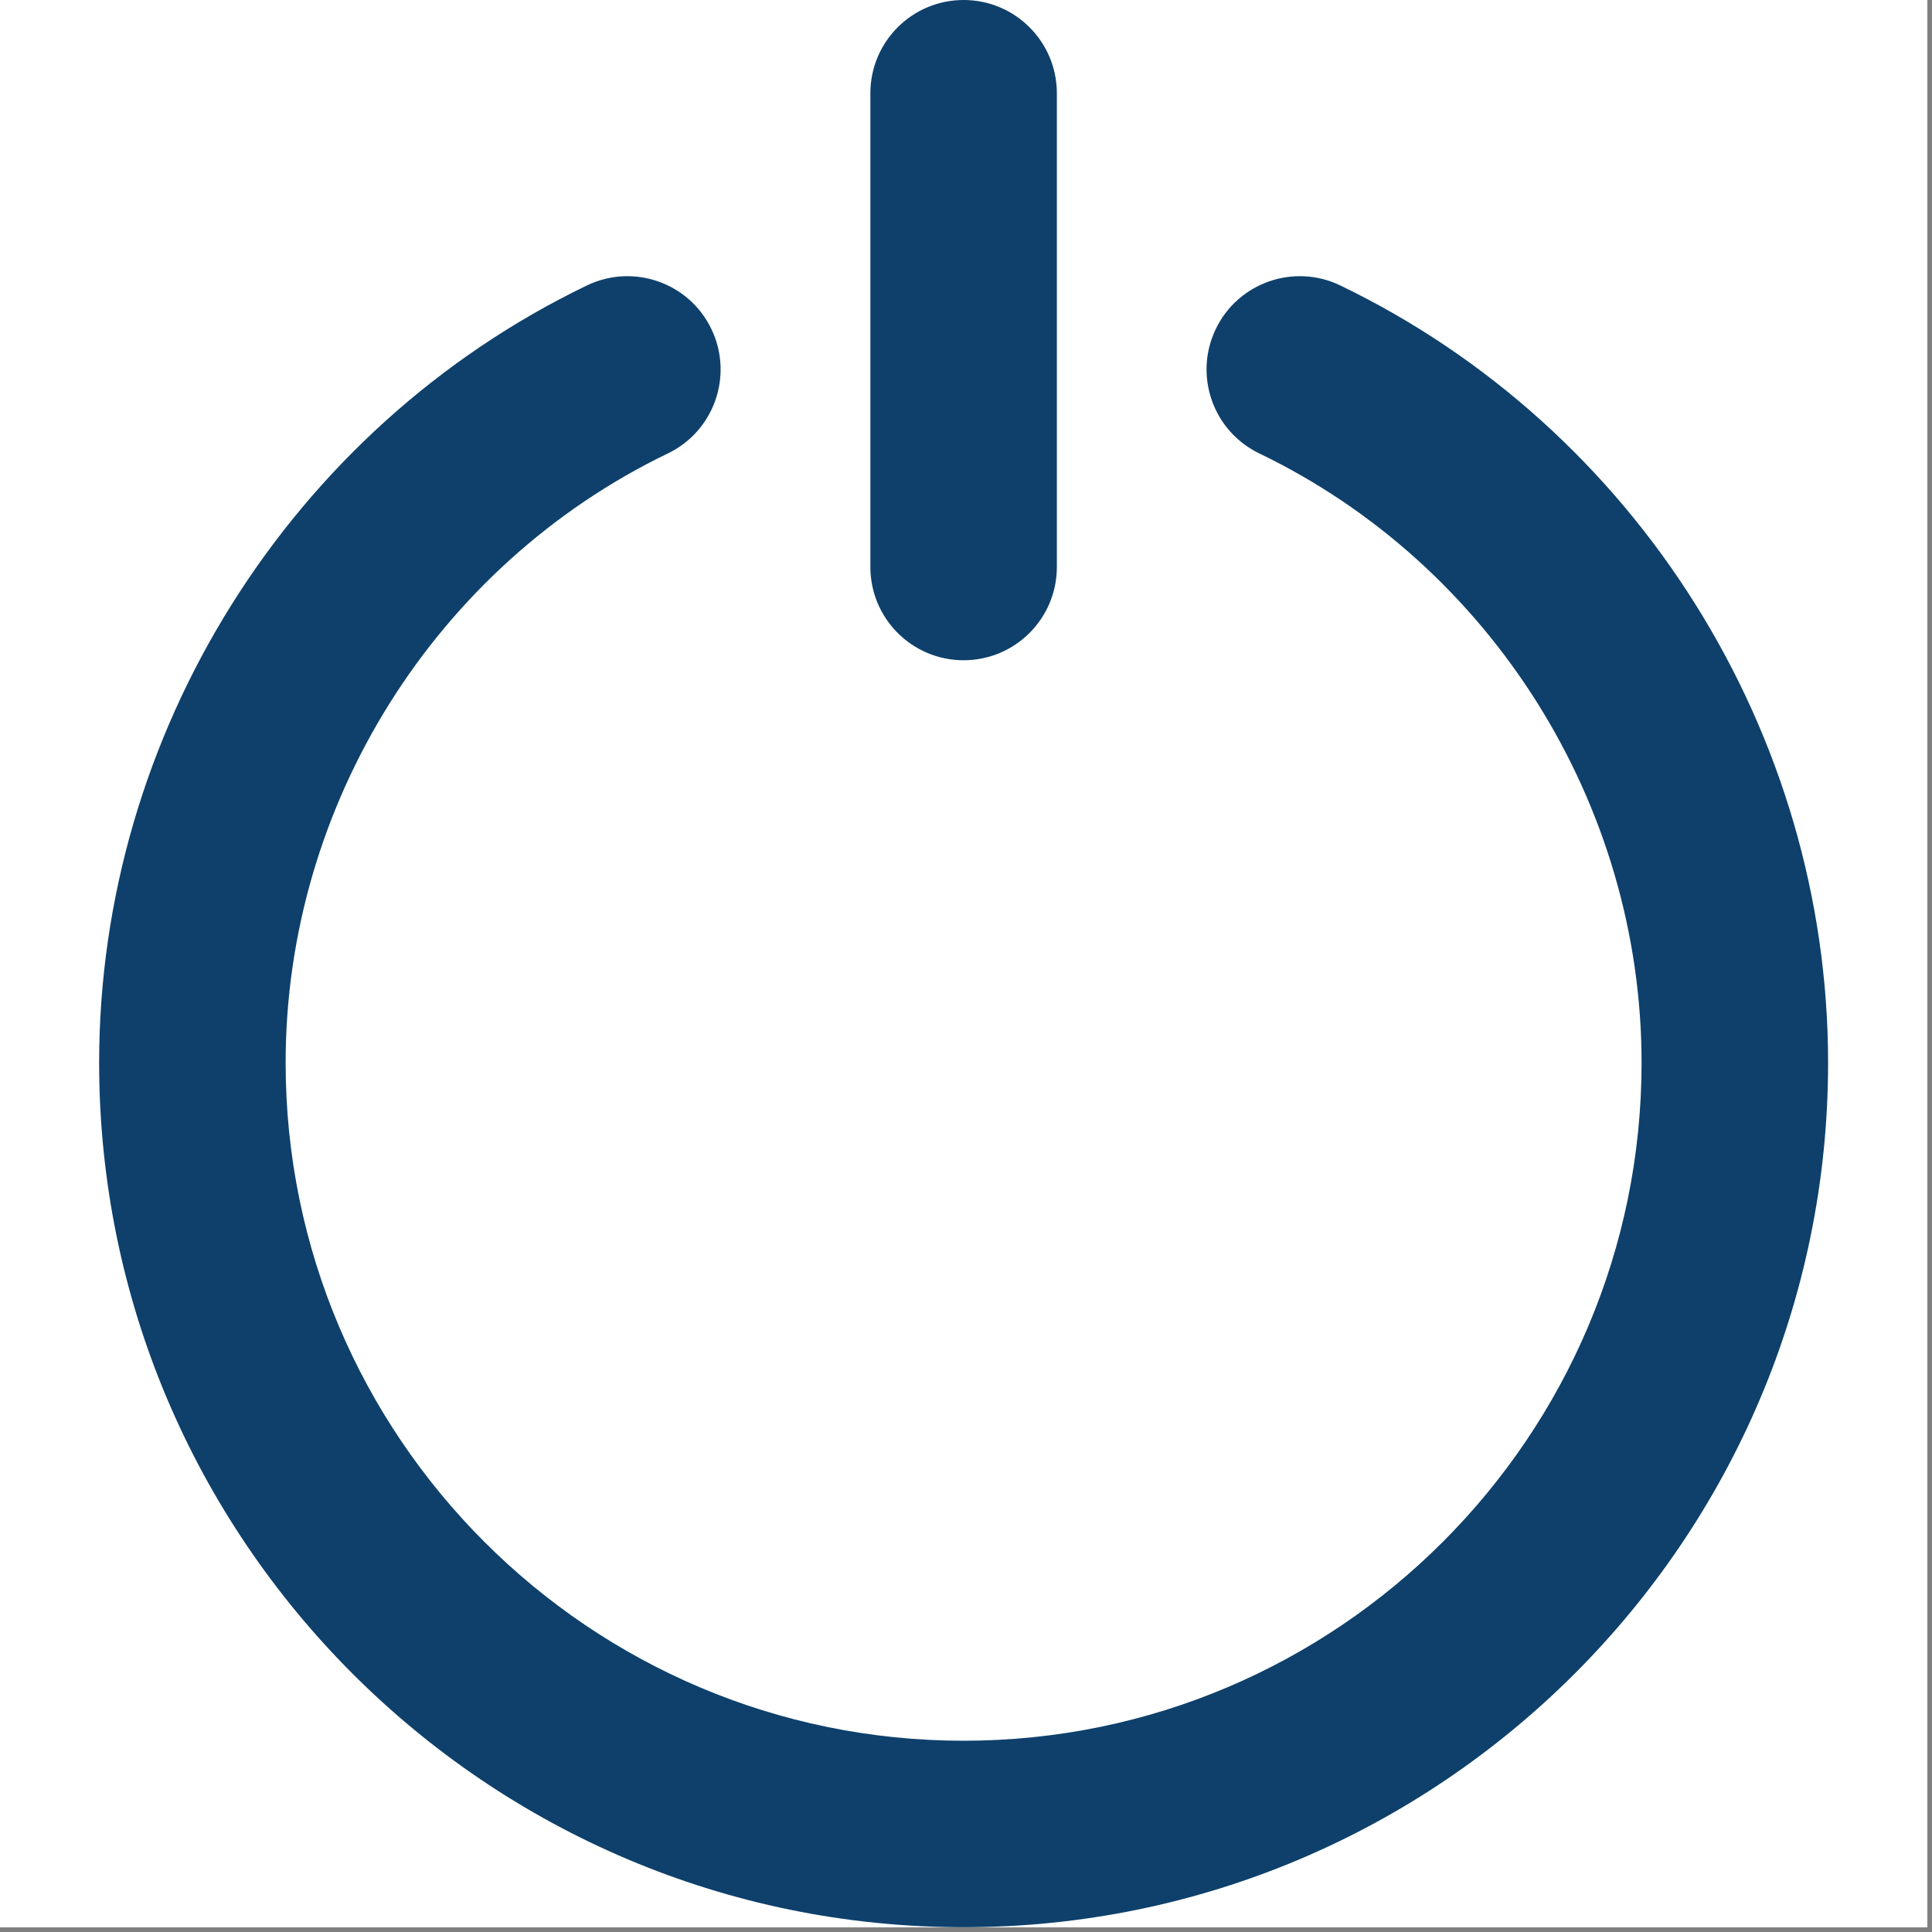 <svg version="1.0" preserveAspectRatio="xMidYMid meet" height="270" viewBox="0 0 202.5 202.5" zoomAndPan="magnify" width="270" xmlns:xlink="http://www.w3.org/1999/xlink" xmlns="http://www.w3.org/2000/svg"><rect x="0" y="0" width="202.5" height="202.5" fill="#808080" stroke="none"/><path fill-rule="nonzero" fill-opacity="1" d="M 0 0 L 202 0 L 202 202 L 0 202 Z M 0 0" fill="#ffffff"></path><path fill-rule="nonzero" fill-opacity="1" d="M 0 0 L 202 0 L 202 202 L 0 202 Z M 0 0" fill="#ffffff"></path><path fill-rule="nonzero" fill-opacity="1" d="M 101 202 C 150.957 202 191.609 161.355 191.609 111.391 C 191.609 76.867 171.539 44.887 140.484 29.922 C 135.629 27.574 129.773 29.613 127.434 34.48 C 125.09 39.344 127.133 45.188 131.996 47.527 C 156.336 59.258 172.059 84.328 172.059 111.391 C 172.059 150.574 140.184 182.453 101 182.453 C 61.816 182.453 29.938 150.574 29.938 111.391 C 29.938 84.328 45.664 59.258 70 47.527 C 74.859 45.188 76.902 39.344 74.559 34.48 C 72.219 29.617 66.375 27.574 61.512 29.922 C 30.457 44.887 10.391 76.871 10.391 111.391 C 10.391 161.355 51.035 202 101 202 Z M 101 202" fill="#0e406b"></path><path fill-rule="nonzero" fill-opacity="1" d="M 101 69.203 C 106.398 69.203 110.773 64.828 110.773 59.43 L 110.773 9.773 C 110.773 4.375 106.398 0 101 0 C 95.602 0 91.227 4.375 91.227 9.773 L 91.227 59.43 C 91.227 64.828 95.602 69.203 101 69.203 Z M 101 69.203" fill="#0e406b"></path></svg>